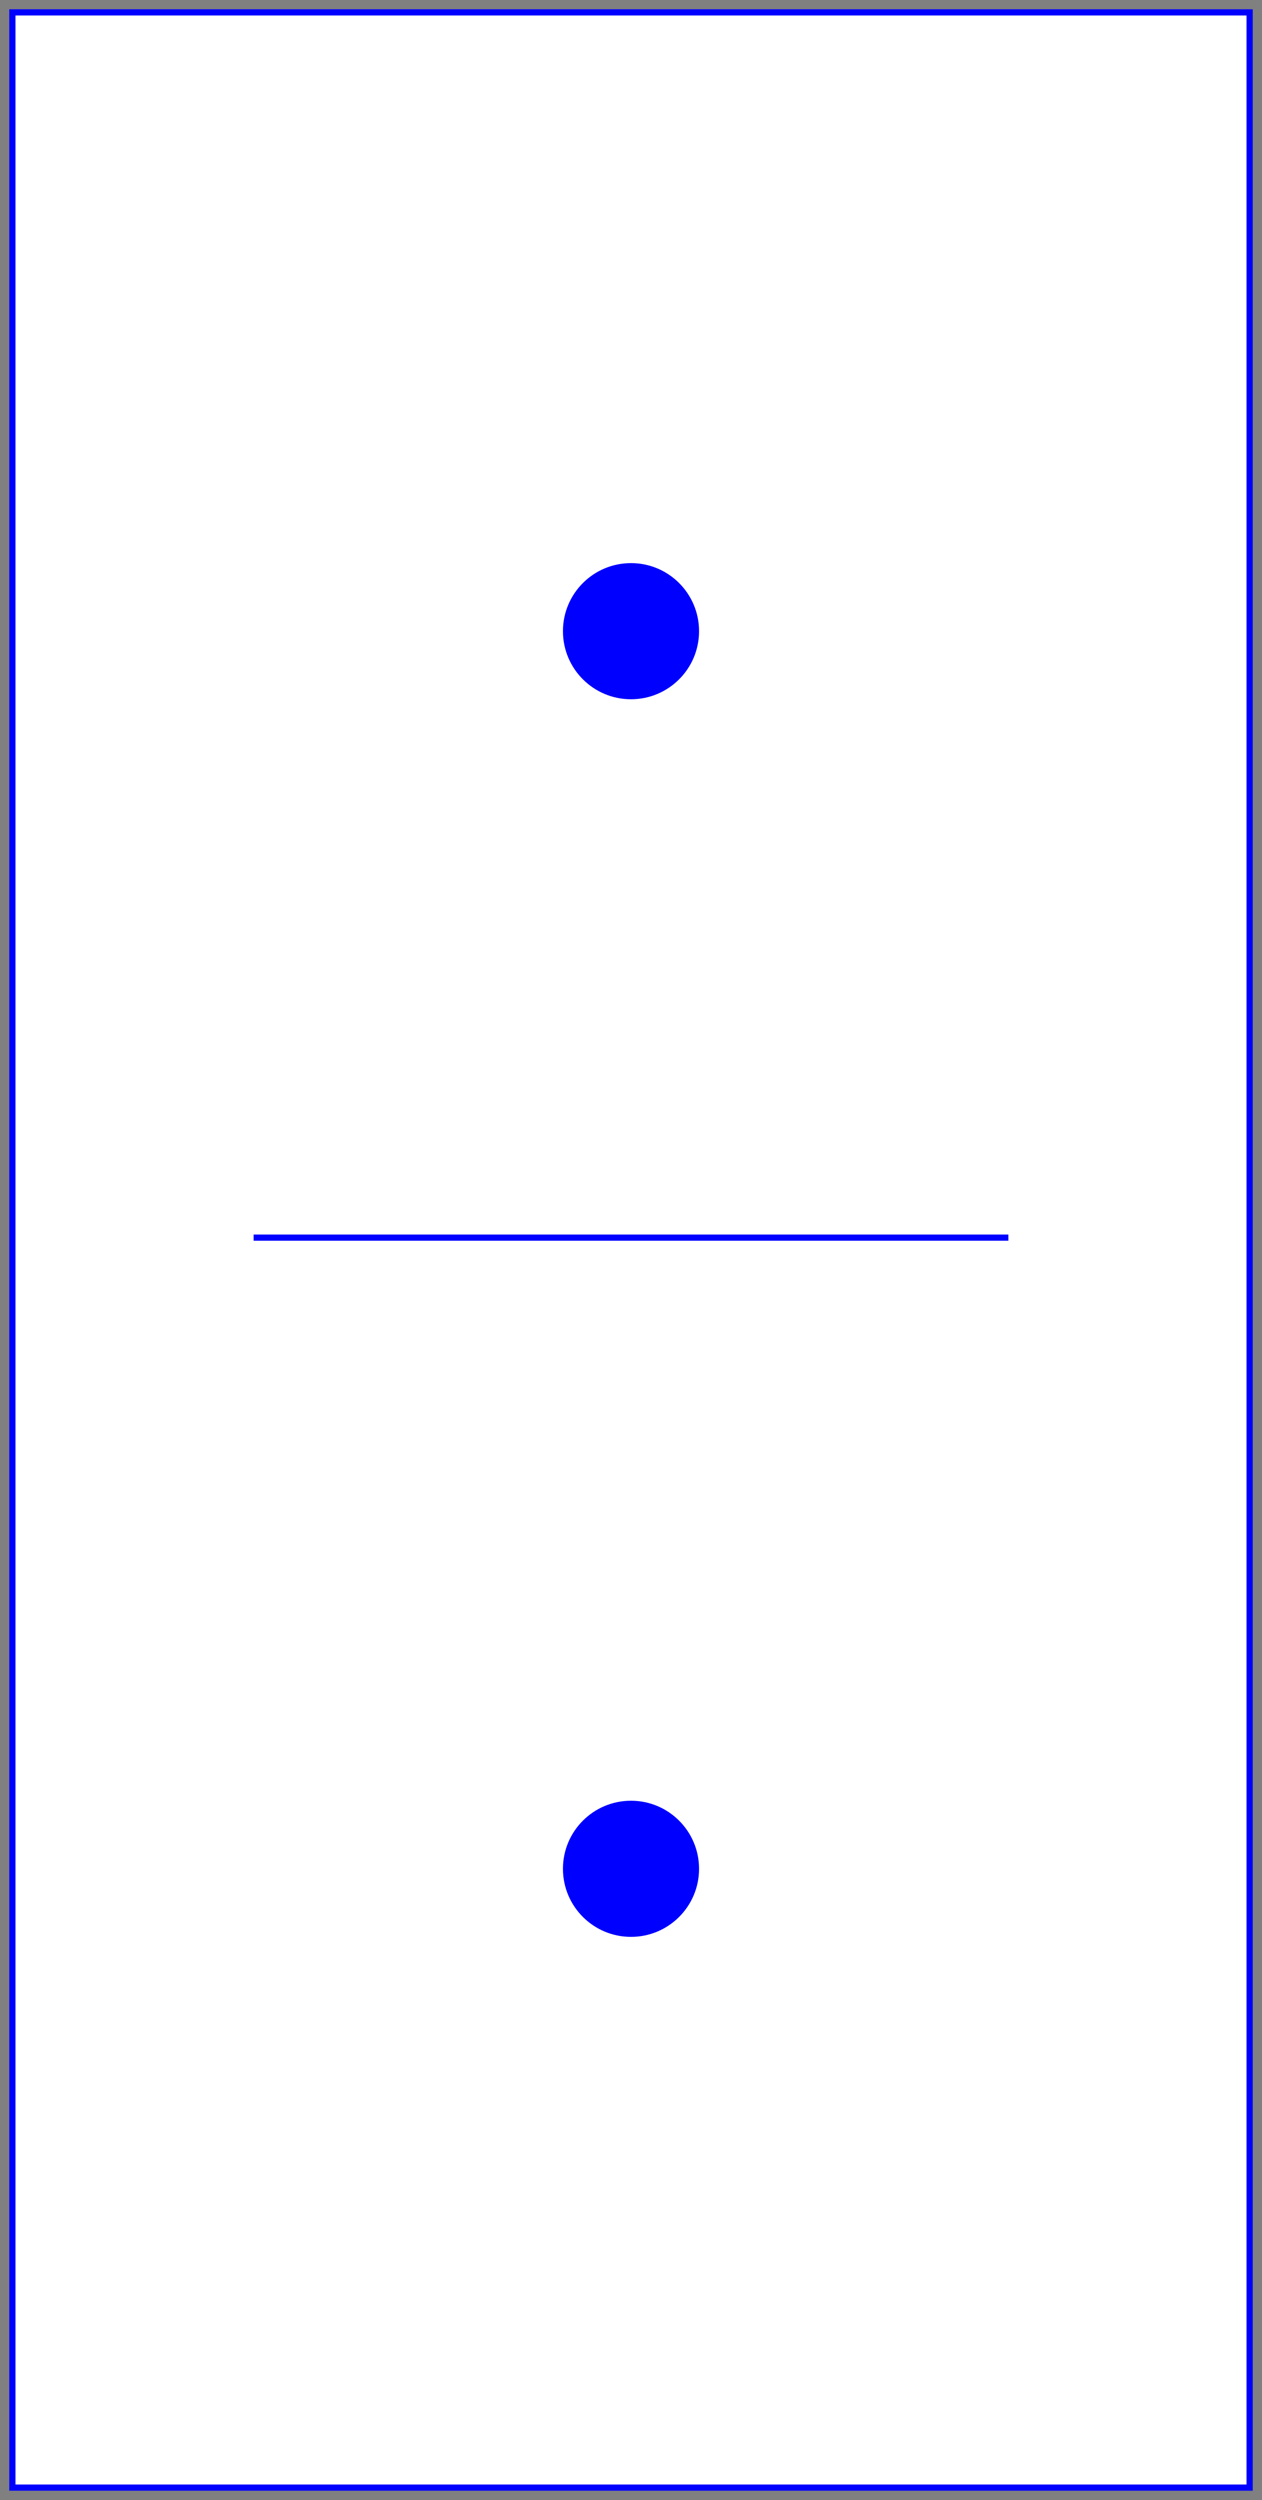 <?xml version="1.0" encoding="utf-8" ?>
<svg xmlns="http://www.w3.org/2000/svg" xmlns:ev="http://www.w3.org/2001/xml-events" xmlns:xlink="http://www.w3.org/1999/xlink" baseProfile="full" height="404px" version="1.1" width="204px">
  <rect width="100%" height="100%" fill="#808080" stroke="none"/>
  <defs/>
  <rect fill="white" height="400" stroke="blue" width="200" x="2" y="2"/>
  <line stroke="blue" x1="41.0" x2="163.0" y1="200" y2="200"/>
  <circle cx="102.0" cy="102.0" fill="blue" r="11.0"/>
  <circle cx="102.0" cy="302.0" fill="blue" r="11.0"/>
</svg>
